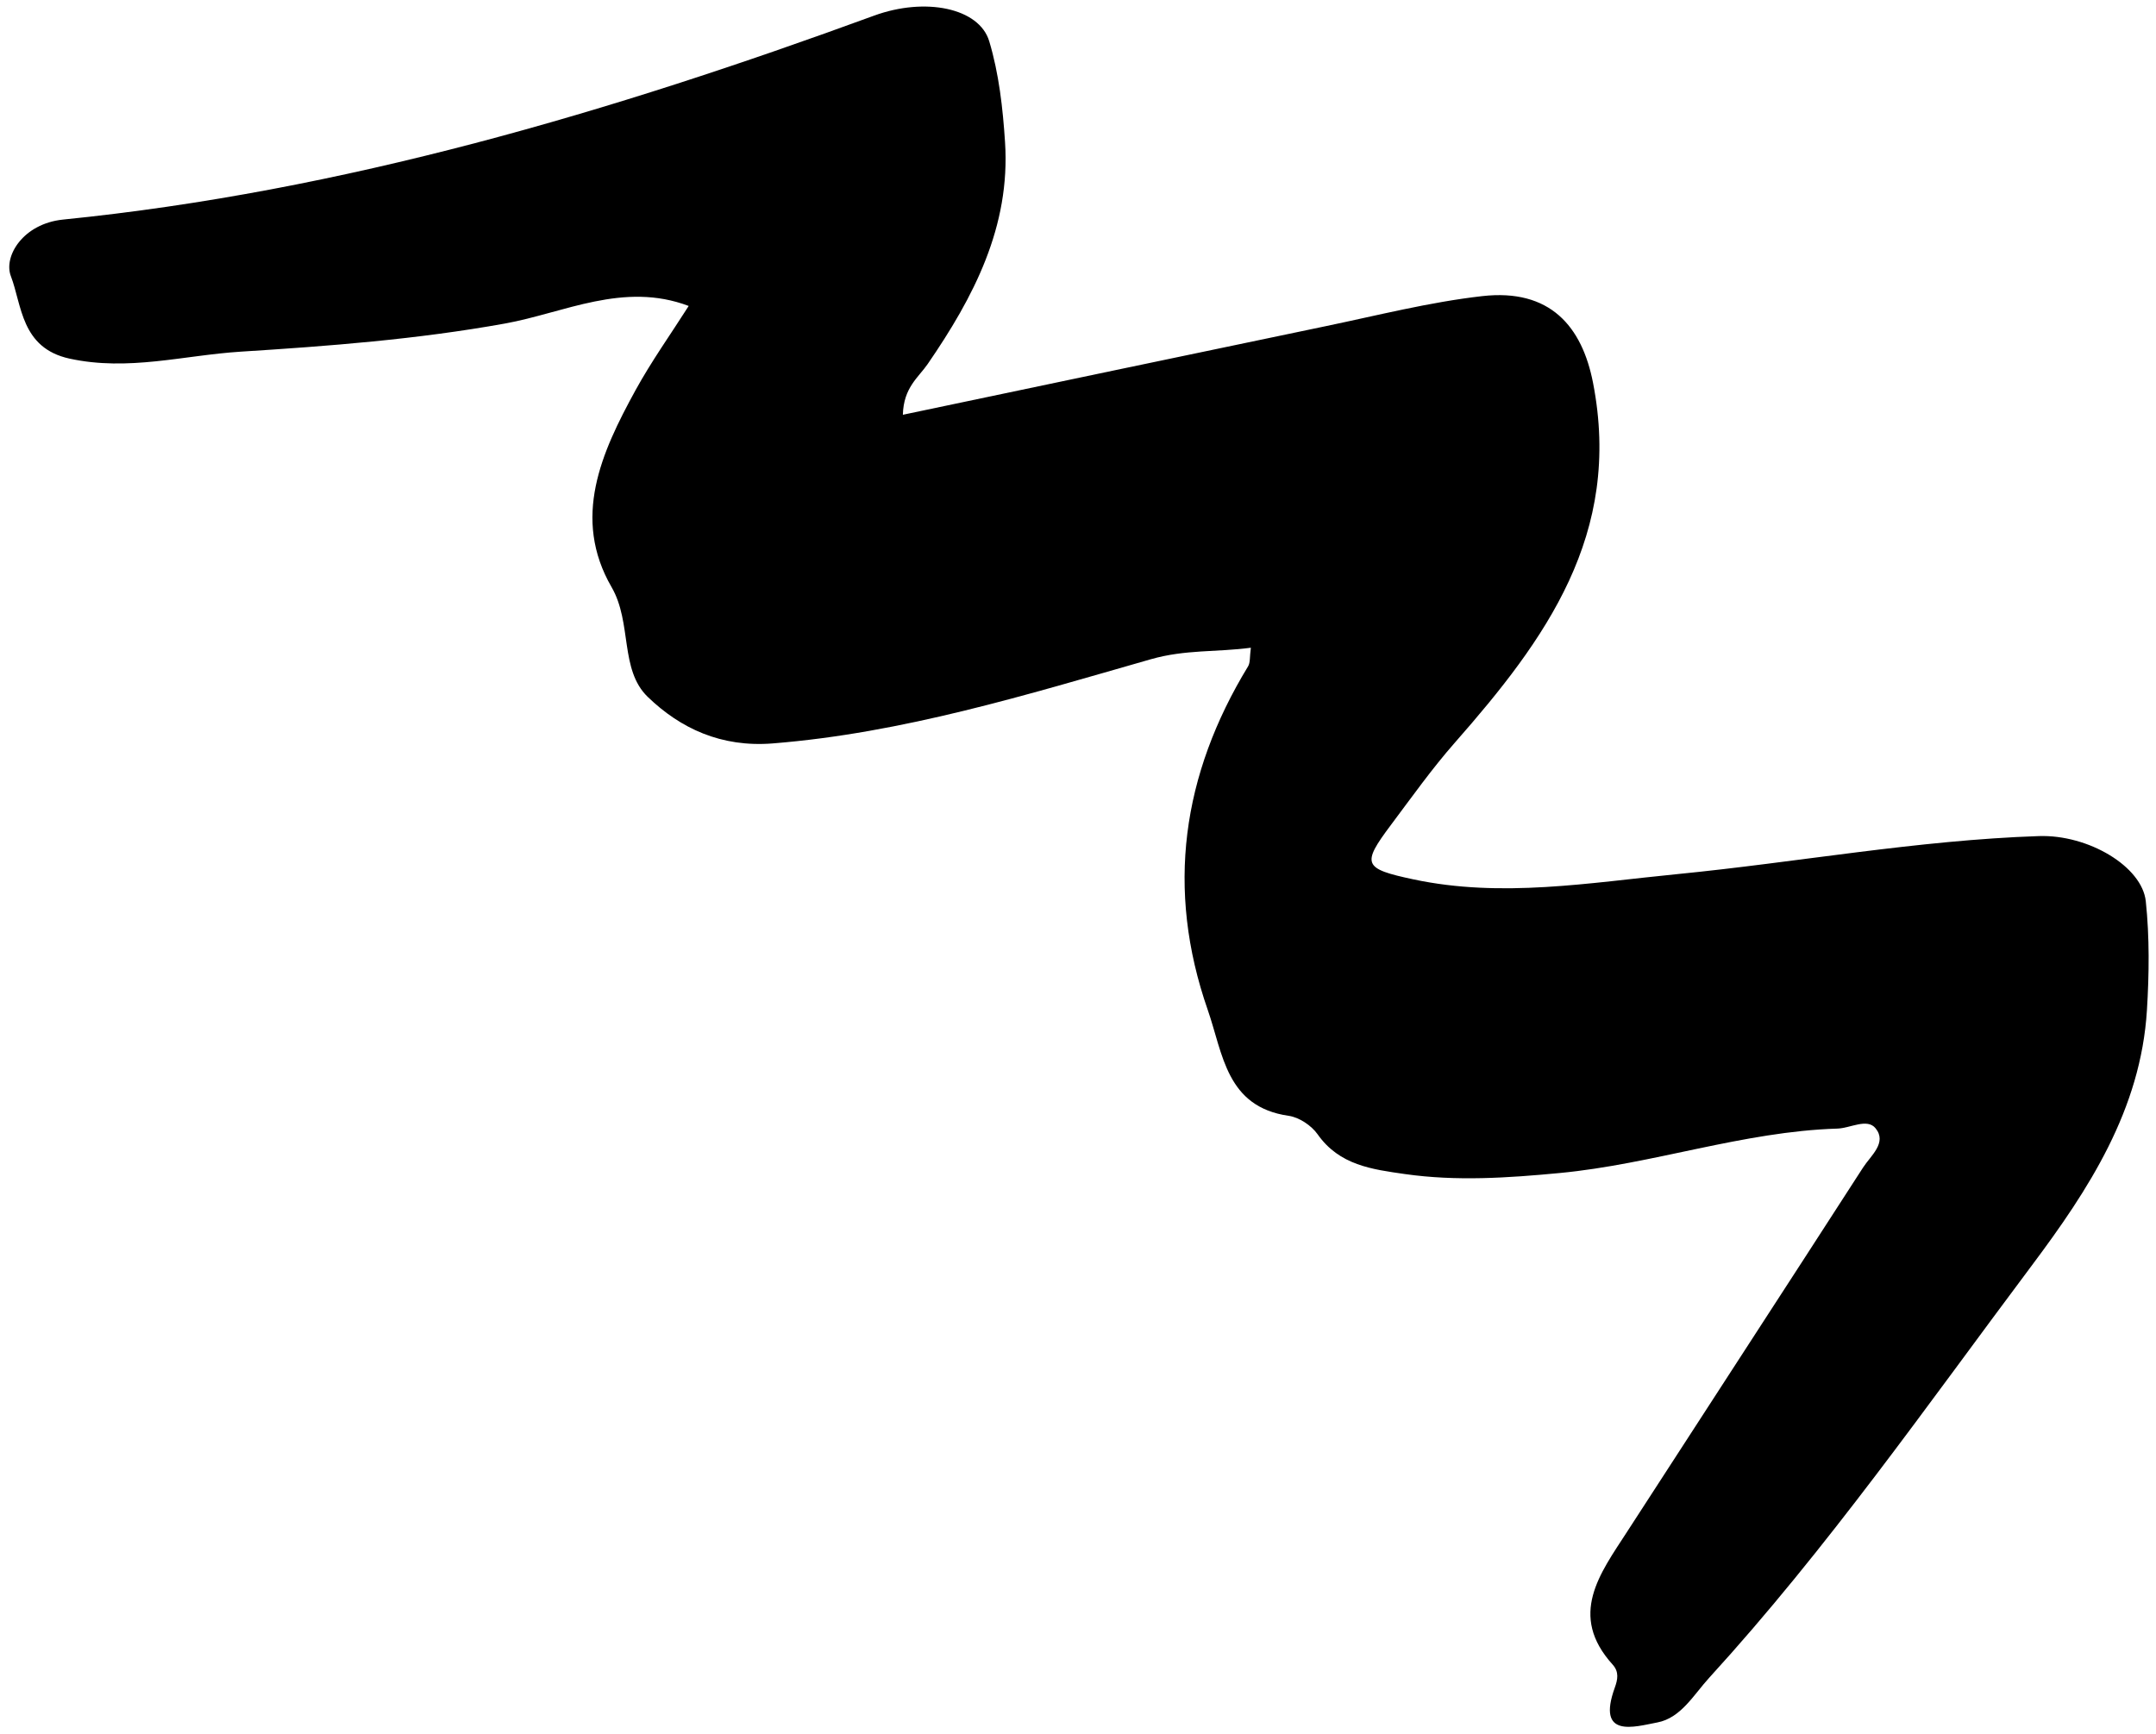 <?xml version="1.0" encoding="UTF-8"?> <svg xmlns="http://www.w3.org/2000/svg" xmlns:xlink="http://www.w3.org/1999/xlink" width="138px" height="111px" viewBox="0 0 138 111"> <!-- Generator: Sketch 61.2 (89653) - https://sketch.com --> <title>54</title> <desc>Created with Sketch.</desc> <g id="Page-1" stroke="none" stroke-width="1" fill="none" fill-rule="evenodd"> <g id="Artboard" transform="translate(-532, -546)" fill="#000000"> <g id="Group" transform="translate(1, -376)"> <g id="54" transform="translate(606.576, 974.68) rotate(65) translate(-606.576, -974.68) translate(541.076, 920.68)"> <path d="M34.304,59.077 C36.436,49.953 38.504,41.06 40.597,32.172 C41.378,28.856 42.012,25.485 43.09,22.264 C44.483,18.103 47.562,17.291 51.119,18.176 C60.705,20.563 64.733,27.888 68.257,35.923 C69.149,37.958 70.255,39.901 71.306,41.865 C72.793,44.644 73.092,44.654 75.074,42.026 C78.546,37.42 80.023,31.922 81.894,26.609 C84.471,19.284 86.427,11.741 89.476,4.582 C90.723,1.655 94.042,-0.591 96.158,0.139 C98.346,0.891 100.465,1.911 102.503,3.018 C108.105,6.064 111.33,11.24 114.214,16.627 C119.483,26.467 125.093,36.136 129.393,46.468 C129.962,47.836 130.963,49.2 130.585,50.687 C130.216,52.146 129.878,54.668 127.416,52.218 C127.028,51.832 126.625,51.53 126.019,51.717 C121.94,52.974 120.399,49.99 118.714,47.303 C113.787,39.453 108.888,31.583 103.951,23.739 C103.472,22.979 103.171,21.663 102.014,21.955 C101.185,22.164 101.328,23.41 101,24.177 C98.612,29.742 98.079,35.834 96.06,41.504 C94.95,44.621 93.762,47.697 91.944,50.488 C90.775,52.279 89.656,54.059 87.269,54.485 C86.592,54.606 85.786,55.095 85.416,55.662 C83.207,59.048 80.045,57.794 77.082,57.493 C68.922,56.665 62.743,52.622 58.239,45.858 C58.081,45.622 57.73,45.513 57.234,45.193 C56.571,47.308 55.561,49.024 55.197,51.301 C53.898,59.461 52.773,67.682 49.851,75.521 C48.698,78.614 46.49,80.468 43.769,81.511 C41.425,82.409 39.053,80.407 36.43,80.638 C31.337,81.089 28.341,77.593 25.654,73.931 C24.402,72.224 23.352,70.368 22.197,68.558 C19.01,71.663 19.227,75.97 18.249,79.683 C16.789,85.218 14.797,90.505 12.727,95.792 C11.4,99.185 10.841,102.831 8.504,105.9 C6.571,108.435 4.103,107.209 2.137,107.073 C0.78,106.98 -0.587,104.947 0.263,102.51 C6.205,85.495 8.837,67.825 10.368,49.949 C10.665,46.482 12.759,43.641 14.968,43.962 C17.107,44.272 19.224,44.985 21.251,45.775 C26.297,47.739 29.39,51.781 32.032,56.266 C32.558,57.157 32.742,58.304 34.304,59.077" id="Fill-141"></path> </g> </g> </g> </g> </svg> 